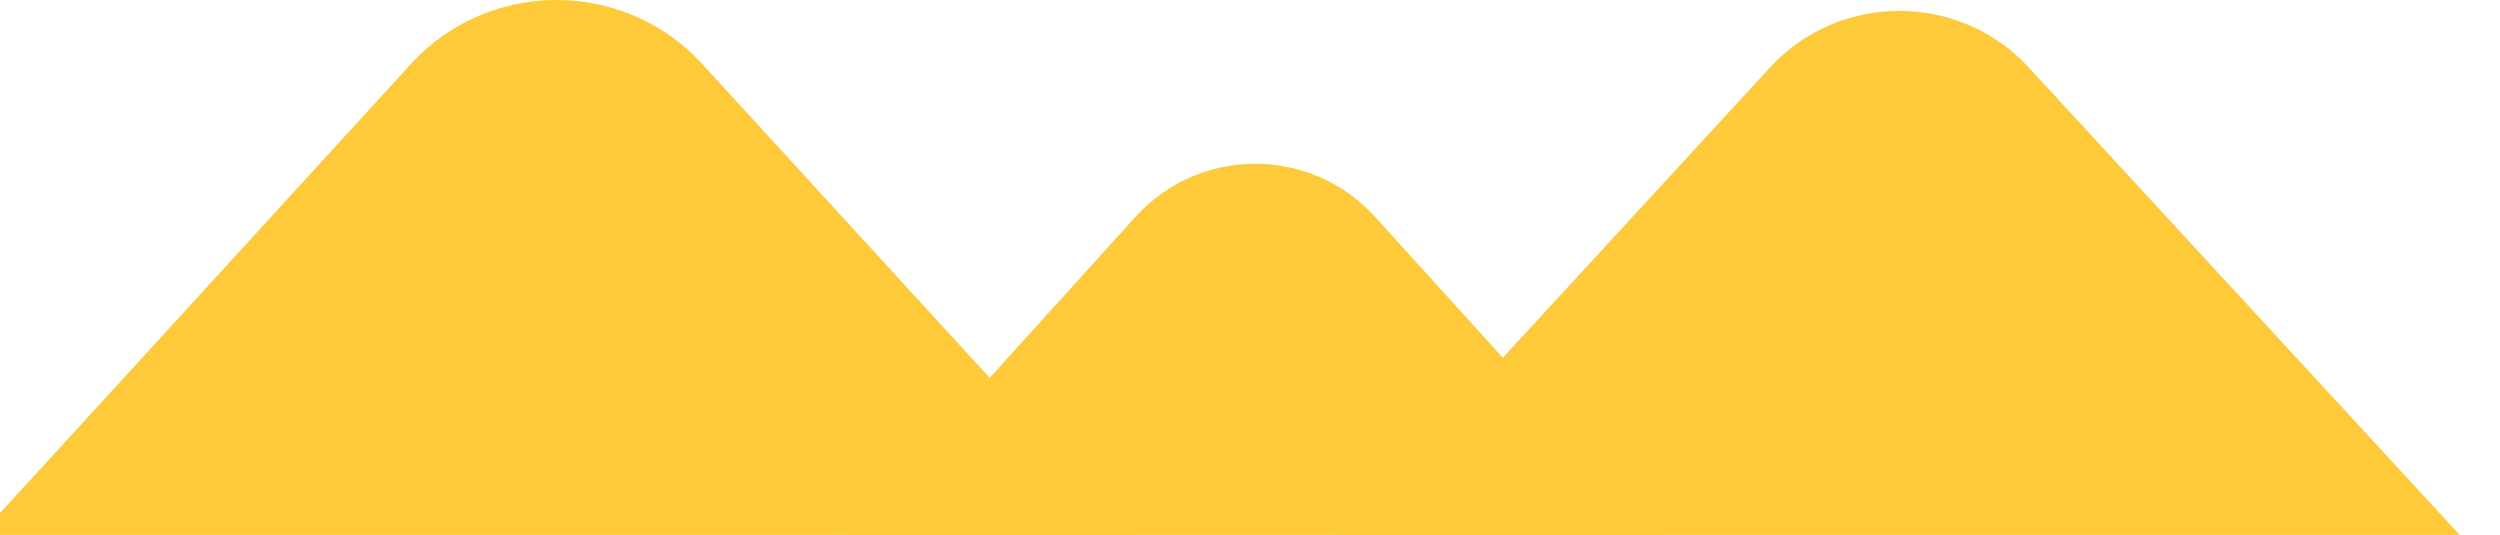 <svg width="229" height="49" viewBox="0 0 229 49" fill="none" xmlns="http://www.w3.org/2000/svg">
<path d="M119 53H147.493H200.507H229L185.787 6.132C179.463 -0.711 168.502 -0.711 162.178 6.132L137.591 32.839C157.379 11.364 157.313 11.447 137.55 32.884L119 53Z" fill="#FECA3A"/>
<path d="M-11 59H21.119H80.881H113L64.287 5.823C57.158 -1.941 44.802 -1.941 37.673 5.823L9.957 36.125C32.264 11.759 32.189 11.853 9.911 36.176L-11 59Z" fill="#FECA3A"/>
<path d="M64 64H90.42H139.58H166L125.93 19.836C120.066 13.388 109.901 13.388 104.037 19.836L81.239 45.002C99.588 24.766 99.527 24.844 81.201 45.045L64 64Z" fill="#FECA3A"/>
</svg>
